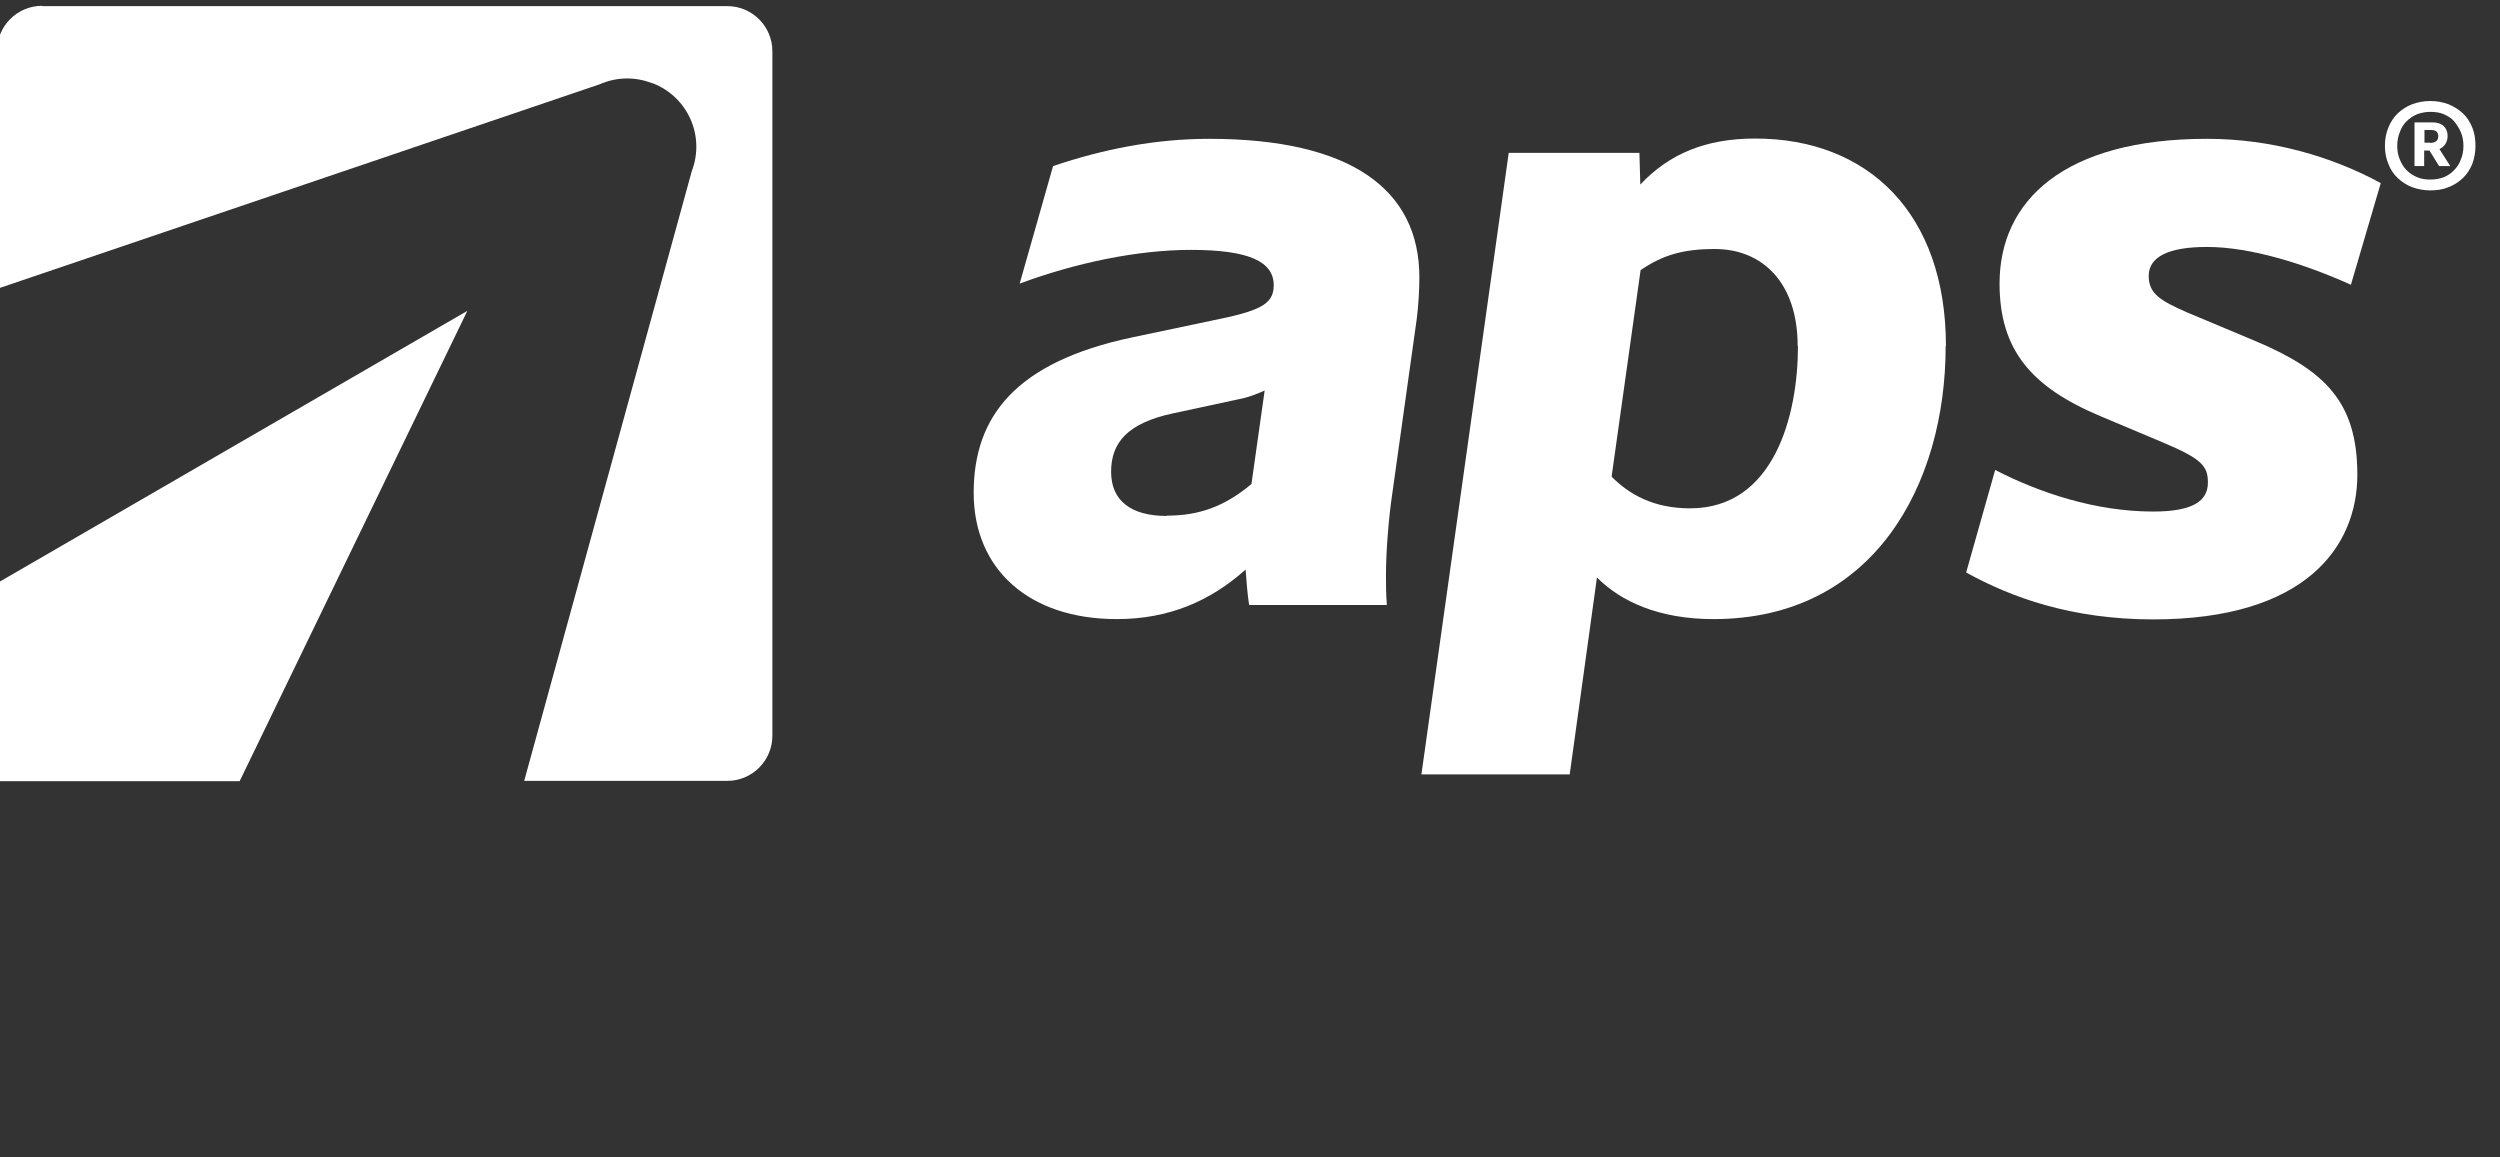 <svg width="108" height="50" viewBox="0 0 108 50" fill="none" xmlns="http://www.w3.org/2000/svg">
<rect x="0" y="0" width="108" height="50" fill="#333333" stroke="none"/>
<g clip-path="url(#clip0_1023_769)">
<path d="M61.317 11.985C61.317 12.478 61.279 13.2 61.203 13.782L60.139 21.378C59.987 22.403 59.874 23.821 59.874 24.846C59.874 25.302 59.874 25.606 59.912 26.137H53.962C53.886 25.644 53.848 25.112 53.81 24.605C52.278 25.973 50.493 26.745 48.24 26.745C44.468 26.745 42.063 24.605 42.063 21.289C42.063 17.972 43.898 15.643 48.886 14.58L52.316 13.858C54.38 13.441 55.025 13.175 55.025 12.326C55.025 11.301 53.962 10.795 51.443 10.795C49.114 10.795 46.443 11.364 44.05 12.251L45.493 7.174C47.633 6.453 49.873 5.997 52.24 5.997C58.342 5.997 61.317 8.174 61.317 11.985ZM50.405 22.276C51.772 22.276 52.886 21.897 54.063 20.909L54.633 16.871C54.291 17.023 53.911 17.175 53.493 17.251L50.671 17.858C48.721 18.276 48 19.112 48 20.378C48 21.643 48.873 22.289 50.405 22.289" fill="white"/>
<path d="M84.052 14.96C84.052 20.91 80.963 26.745 74.026 26.745C71.659 26.745 70.026 25.986 68.988 24.948L67.811 33.455H61.405L65.177 6.605H70.823L70.861 7.972C72.114 6.643 73.684 5.985 75.823 5.985C80.71 5.985 84.064 9.226 84.064 14.947M77.659 14.947C77.659 12.2 76.127 10.757 74.077 10.757C72.697 10.757 71.823 11.023 70.874 11.669L69.621 20.593C70.38 21.353 71.418 21.96 73.013 21.96C76.634 21.96 77.672 17.96 77.672 14.947" fill="white"/>
<path d="M95.381 20.833C95.381 20.112 95.078 19.808 93.432 19.112L90.723 17.972C87.748 16.719 86.381 15.111 86.381 12.251C86.381 8.668 89.166 5.997 95.343 5.997C98.128 5.997 100.723 6.757 102.85 7.909L101.559 12.301C99.533 11.39 97.217 10.668 95.343 10.668C93.698 10.668 92.824 11.086 92.824 11.921C92.824 12.681 93.318 12.985 94.47 13.491L97.369 14.706C100.457 15.998 101.837 17.377 101.837 20.504C101.837 23.631 99.584 26.758 93.027 26.758C89.482 26.758 86.887 25.808 84.938 24.732L86.191 20.302C88.102 21.289 90.533 22.099 93.014 22.099C94.736 22.099 95.381 21.643 95.381 20.846" fill="white"/>
<path d="M-0.142 25.202V33.747H10.353L20.189 13.429L-0.142 25.202Z" fill="white"/>
<path d="M1.821 0.251C0.745 0.251 -0.129 1.124 -0.129 2.2V12.479L25.898 3.644C26.645 3.314 27.455 3.314 28.164 3.593C28.164 3.593 28.177 3.593 28.189 3.593C29.708 4.175 30.468 5.871 29.886 7.391L22.645 33.734H31.417C32.493 33.734 33.367 32.86 33.367 31.784V2.213C33.367 1.137 32.493 0.264 31.417 0.264H1.821V0.251Z" fill="white"/>
<path d="M104.99 8.225C104.712 8.225 104.446 8.175 104.205 8.086C103.965 7.997 103.762 7.858 103.585 7.694C103.408 7.529 103.269 7.326 103.18 7.086C103.079 6.845 103.028 6.592 103.028 6.301C103.028 6.01 103.079 5.744 103.18 5.504C103.281 5.263 103.408 5.06 103.585 4.896C103.762 4.731 103.965 4.592 104.205 4.504C104.446 4.415 104.699 4.364 104.99 4.364C105.281 4.364 105.535 4.415 105.775 4.504C106.016 4.605 106.218 4.731 106.395 4.896C106.573 5.06 106.699 5.263 106.801 5.504C106.902 5.744 106.94 6.01 106.94 6.301C106.94 6.592 106.889 6.845 106.801 7.086C106.699 7.326 106.573 7.529 106.395 7.694C106.218 7.858 106.016 7.997 105.775 8.086C105.535 8.187 105.269 8.225 104.99 8.225ZM104.99 7.757C105.206 7.757 105.395 7.719 105.573 7.656C105.75 7.58 105.902 7.478 106.016 7.352C106.142 7.225 106.244 7.073 106.307 6.896C106.383 6.719 106.421 6.516 106.421 6.301C106.421 6.086 106.383 5.883 106.307 5.706C106.231 5.529 106.13 5.377 106.016 5.238C105.902 5.098 105.737 5.01 105.573 4.934C105.395 4.858 105.206 4.833 104.99 4.833C104.775 4.833 104.598 4.871 104.421 4.934C104.243 5.01 104.092 5.111 103.965 5.238C103.838 5.364 103.737 5.516 103.674 5.706C103.598 5.883 103.56 6.086 103.56 6.301C103.56 6.516 103.598 6.719 103.674 6.896C103.75 7.073 103.838 7.225 103.965 7.352C104.092 7.478 104.243 7.58 104.421 7.656C104.598 7.731 104.788 7.757 104.99 7.757ZM104.319 5.288H105.104C105.294 5.288 105.446 5.339 105.56 5.44C105.674 5.542 105.737 5.693 105.737 5.871C105.737 6.01 105.699 6.136 105.636 6.225C105.573 6.326 105.484 6.39 105.383 6.44L105.851 7.175H105.37L104.952 6.504H104.724V7.175H104.307V5.301L104.319 5.288ZM104.978 6.174C105.092 6.174 105.168 6.149 105.231 6.111C105.294 6.073 105.332 5.997 105.332 5.883C105.332 5.795 105.307 5.731 105.256 5.681C105.206 5.643 105.142 5.617 105.054 5.617H104.737V6.162H104.978V6.174Z" fill="white"/>
</g>
<defs>
<clipPath id="clip0_1023_769">
<rect width="108" height="49.091" fill="white" transform="translate(0 -0.007)"/>
</clipPath>
</defs>
</svg>
